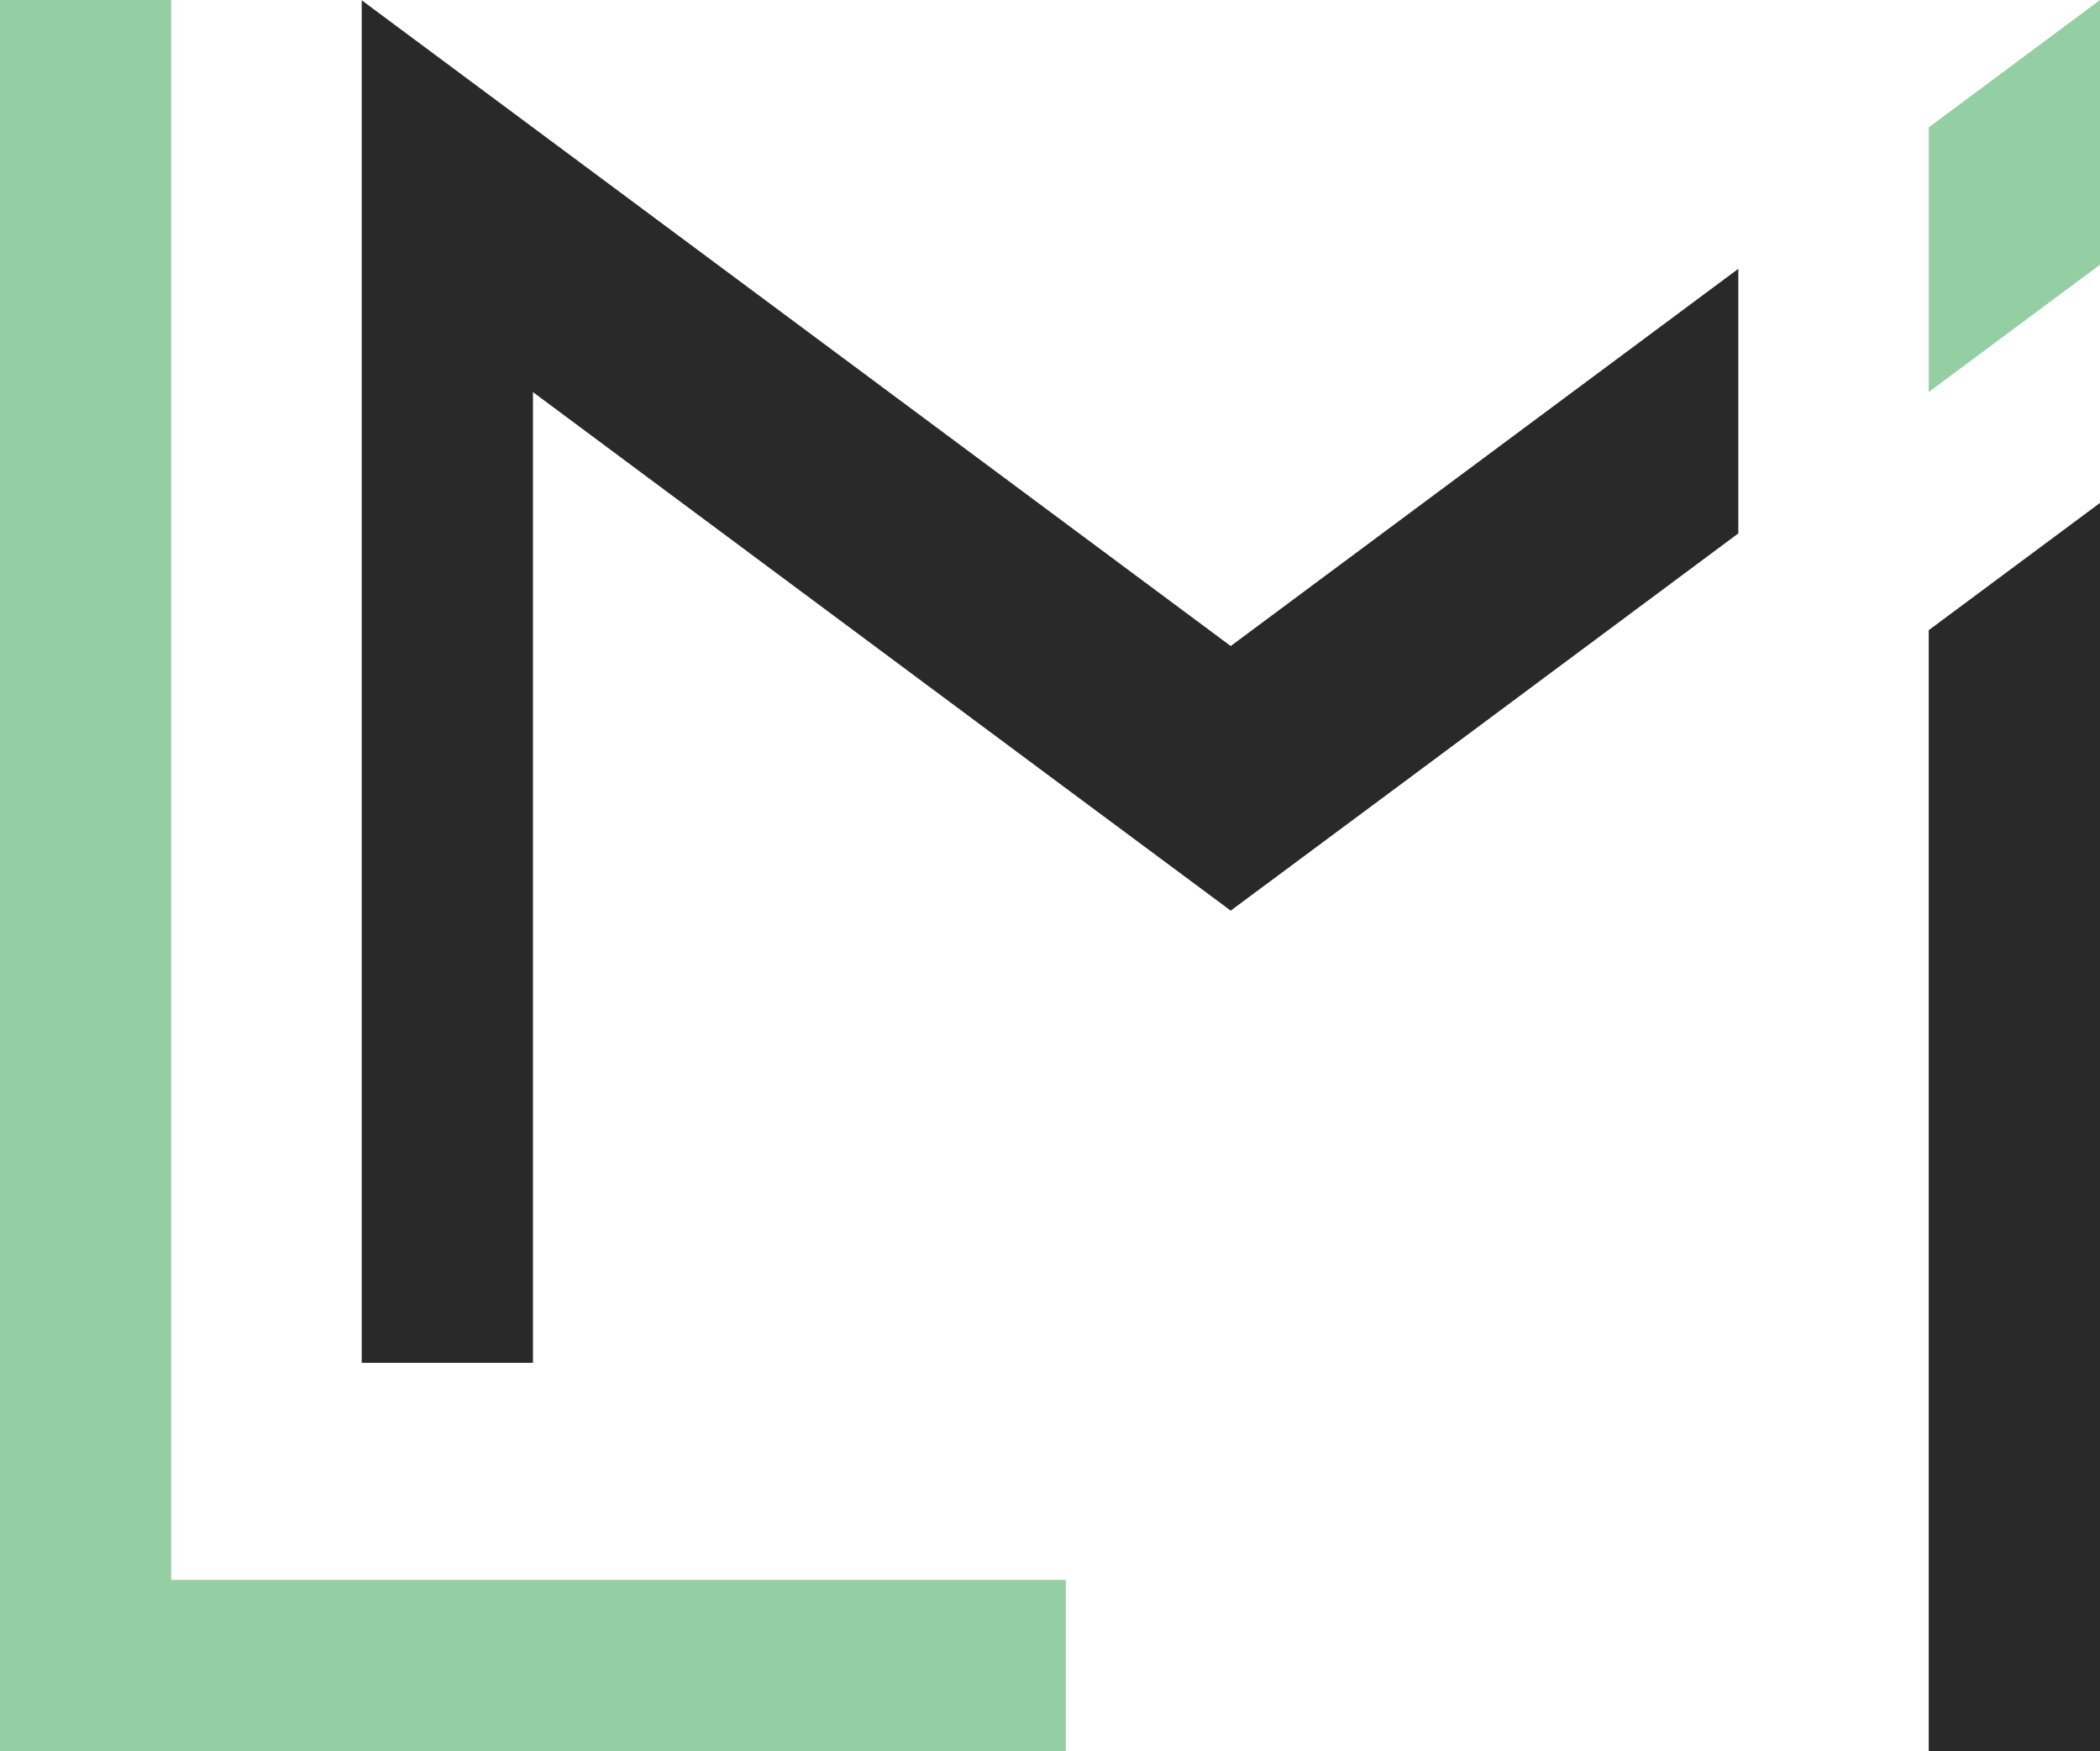 <svg id="Layer_1" data-name="Layer 1" xmlns="http://www.w3.org/2000/svg" viewBox="0 0 1019.67 850.1"><defs><style>.cls-1{fill:#93cfa2;}.cls-2{fill:#292929;}</style></defs><title>_</title><polygon class="cls-1" points="517.51 766.94 517.51 850.1 0 850.1 0 0 83.1 0 83.1 766.94 517.51 766.94"/><polygon class="cls-2" points="844.05 130.49 844.05 258.93 684.05 377.87 597.58 442.05 511.11 377.87 258.79 190.35 258.79 661.55 175.63 661.55 175.63 0.14 258.79 61.91 597.58 313.61 844.05 130.49"/><polygon class="cls-1" points="1019.67 0 1019.67 128.5 936.51 190.28 936.51 61.84 1019.67 0"/><polygon class="cls-2" points="1019.67 244.13 1019.67 850.1 936.51 850.1 936.51 305.91 1019.67 244.13"/></svg>